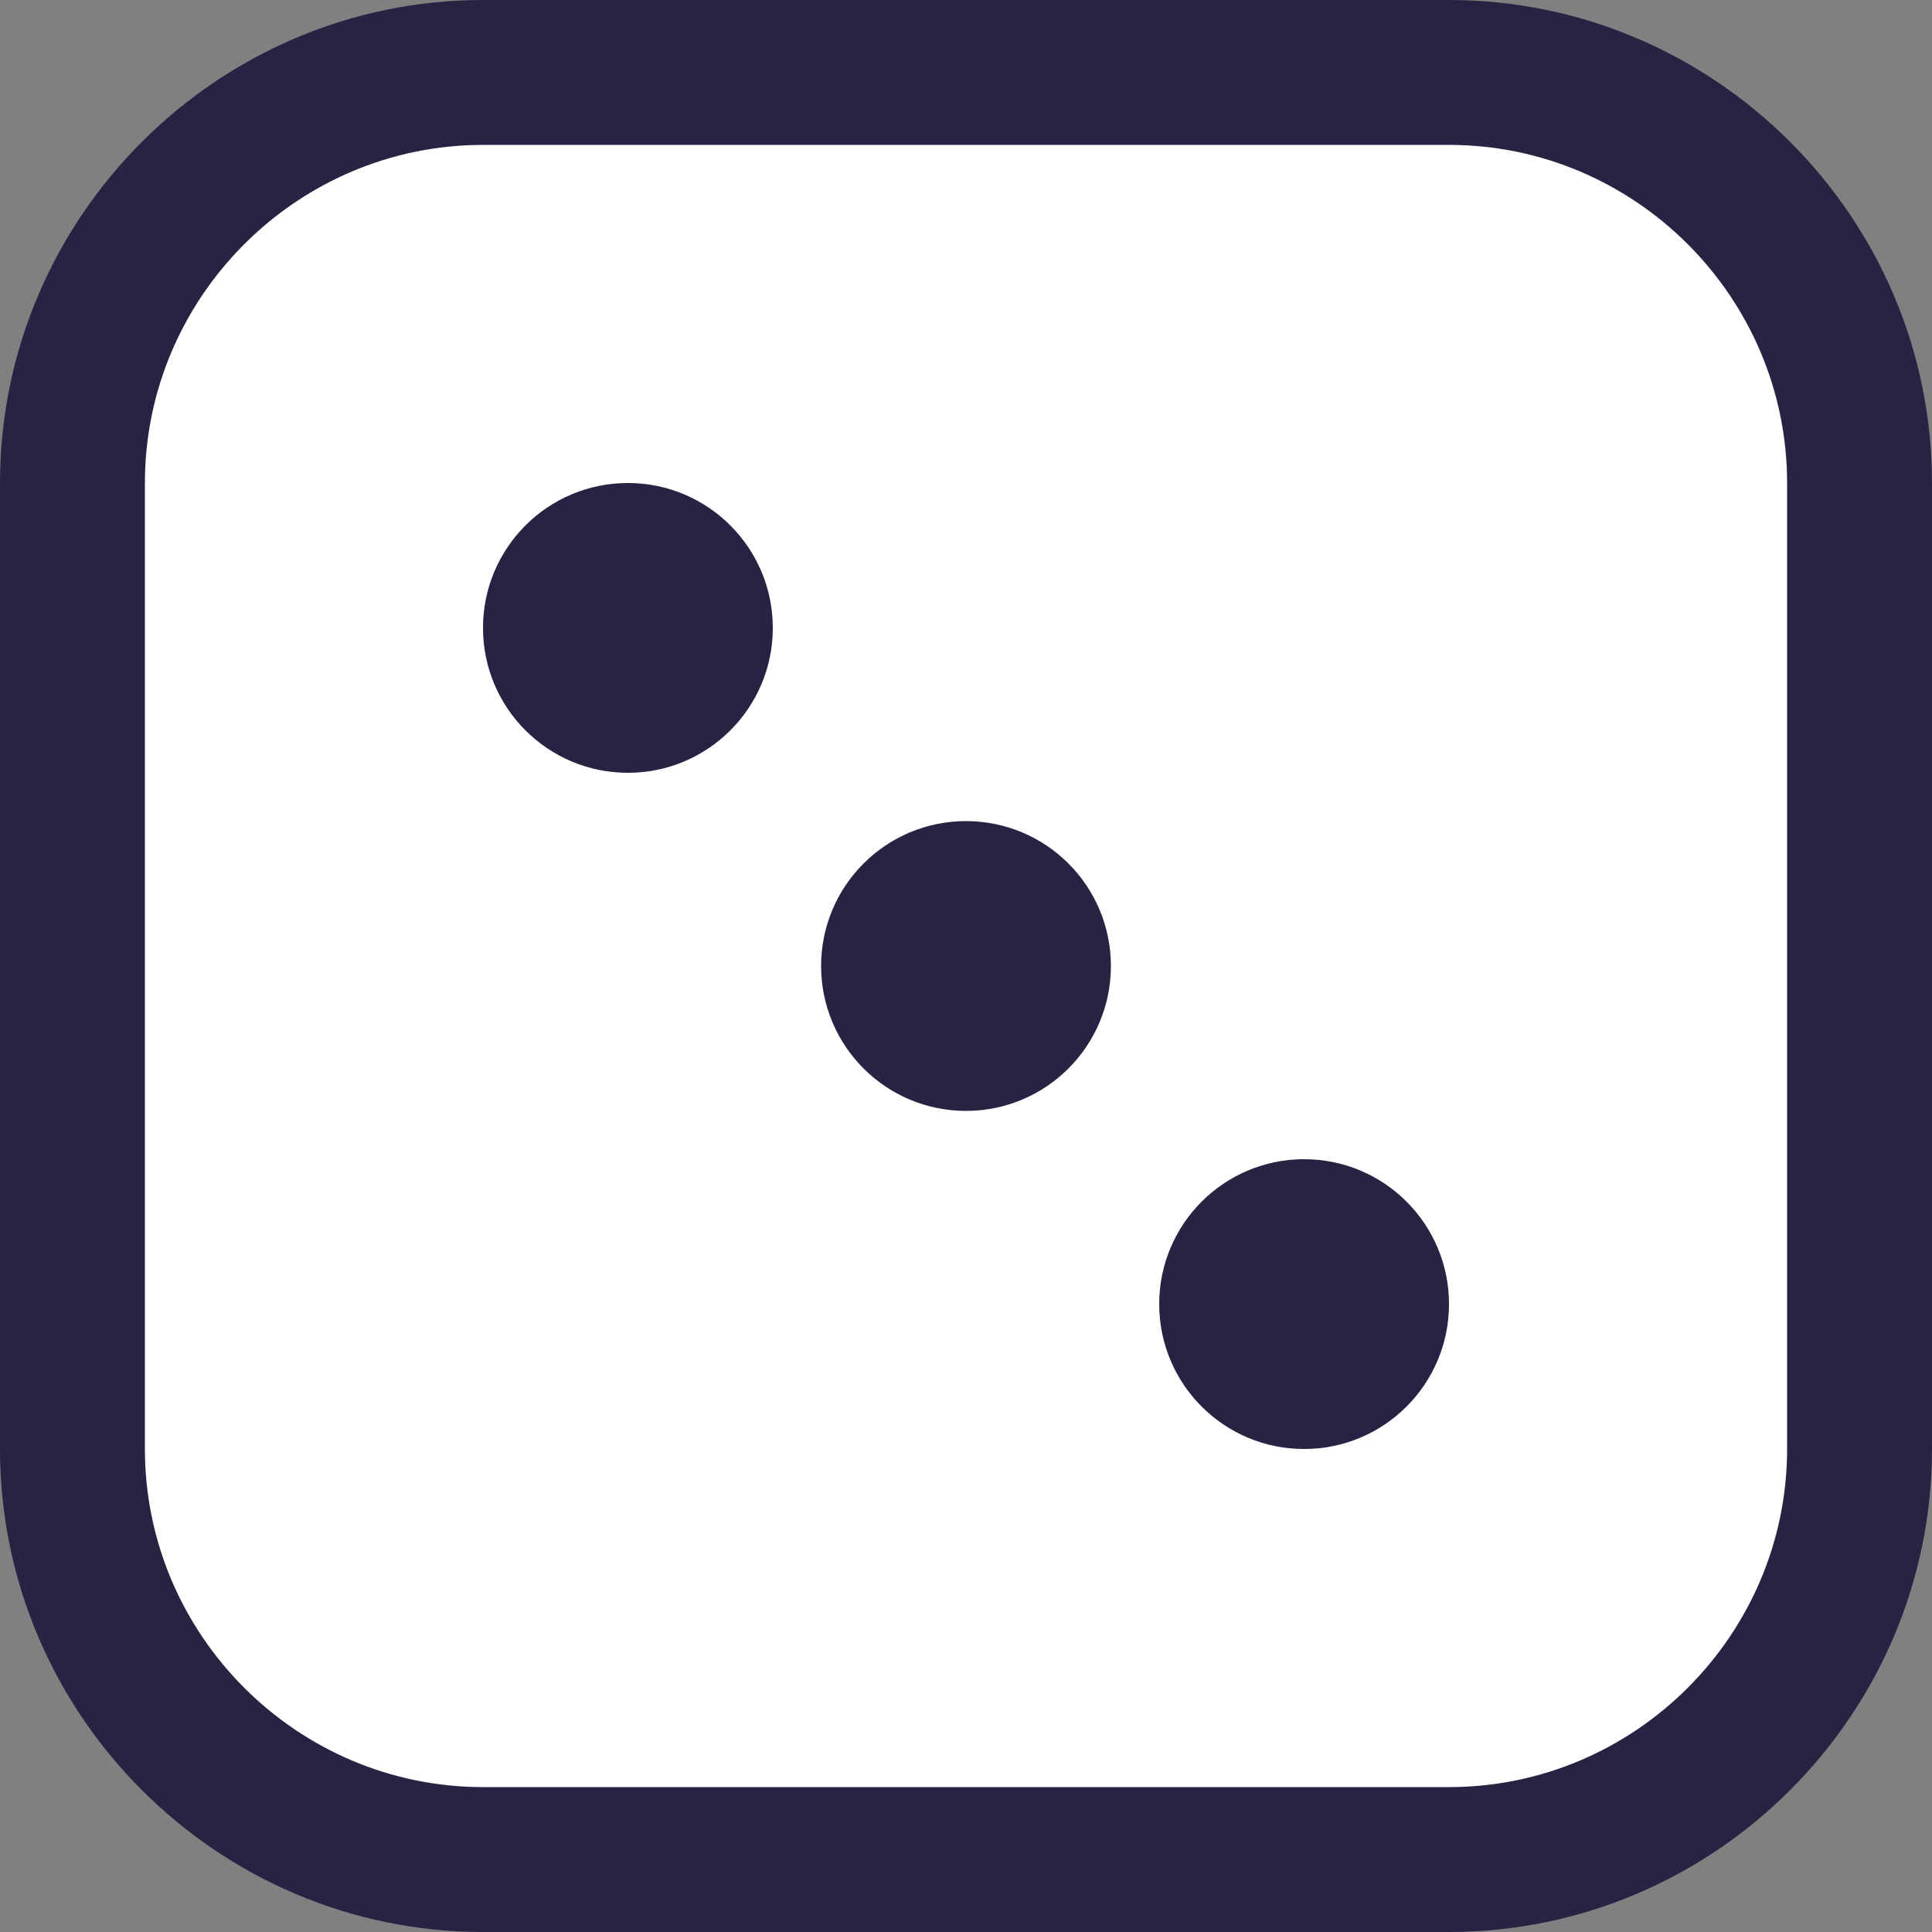 <?xml version="1.0" encoding="utf-8"?>
<!-- Generator: Adobe Illustrator 26.5.0, SVG Export Plug-In . SVG Version: 6.00 Build 0)  -->
<svg version="1.1" id="レイヤー_1" xmlns="http://www.w3.org/2000/svg" xmlns:xlink="http://www.w3.org/1999/xlink" x="0px"
	 y="0px" viewBox="0 0 80 80" style="enable-background:new 0 0 80 80;" xml:space="preserve">
<rect x="0" y="0" width="80" height="80" fill="#808080" stroke="none"/>
<style type="text/css">
	.st0{fill:#FFFFFF;}
	.st1{fill:#272343;}
</style>
<g>
	<g>
		<path class="st0" d="M20,77c-9.4,0-17-7.6-17-17V20c0-9.4,7.6-17,17-17h40c9.4,0,17,7.6,17,17v40c0,9.4-7.6,17-17,17H20z"/>
		<path class="st1" d="M60,6c7.7,0,14,6.3,14,14v40c0,7.7-6.3,14-14,14H20c-7.7,0-14-6.3-14-14V20c0-7.7,6.3-14,14-14H60 M60,0H20
			C9,0,0,9,0,20v40c0,11,9,20,20,20h40c11,0,20-9,20-20V20C80,9,71,0,60,0L60,0z"/>
	</g>
	<g>
		<g>
			<circle class="st1" cx="26" cy="26" r="6"/>
		</g>
		<g>
			<circle class="st1" cx="40" cy="40" r="6"/>
		</g>
		<g>
			<circle class="st1" cx="54" cy="54" r="6"/>
		</g>
	</g>
</g>
</svg>
